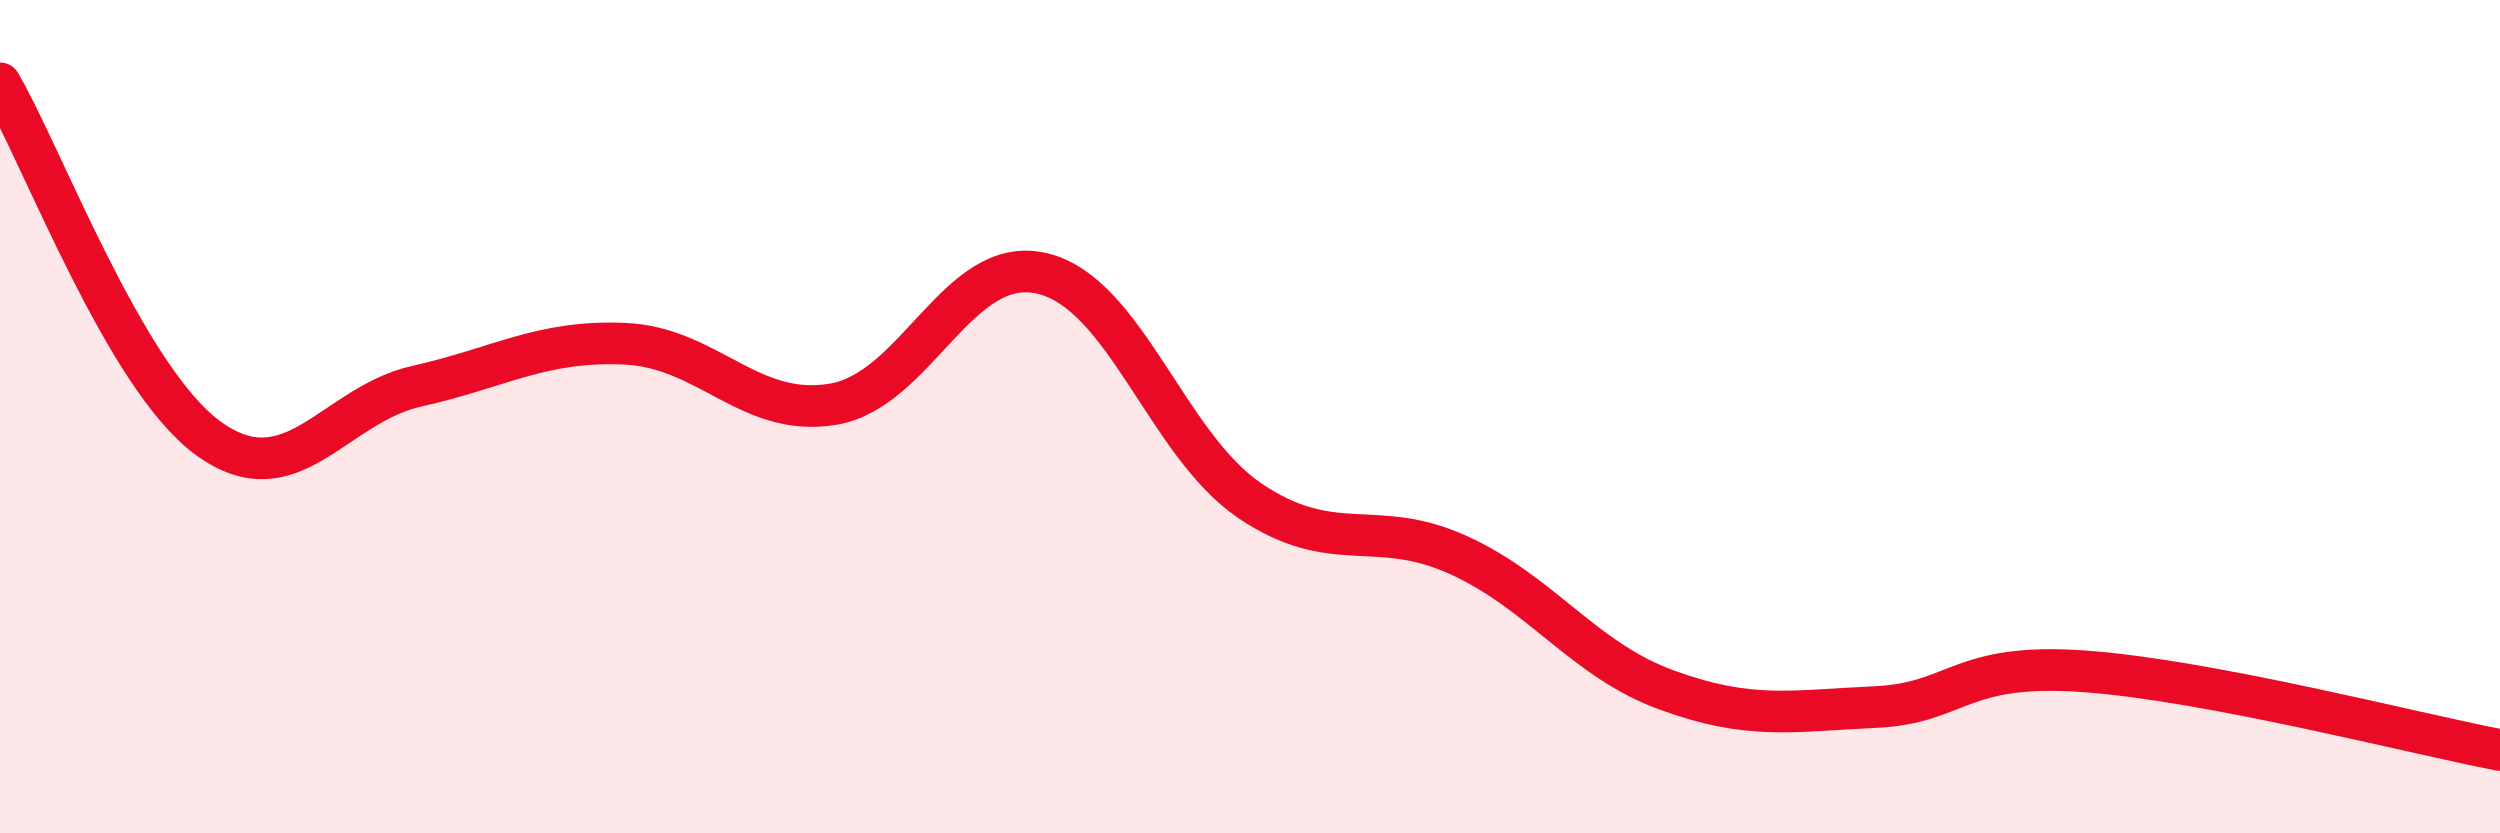 
    <svg width="60" height="20" viewBox="0 0 60 20" xmlns="http://www.w3.org/2000/svg">
      <path
        d="M 0,2 C 1,3.7 3,9.07 5,10.52 C 7,11.97 8,9.72 10,9.27 C 12,8.82 13,8.16 15,8.25 C 17,8.34 18,10.04 20,9.7 C 22,9.36 23,6.1 25,6.56 C 27,7.02 28,10.67 30,12.02 C 32,13.37 33,12.41 35,13.32 C 37,14.23 38,15.83 40,16.56 C 42,17.29 43,17.06 45,16.97 C 47,16.88 47,15.9 50,16.11 C 53,16.32 58,17.62 60,18L60 20L0 20Z"
        fill="#EB0A25"
        opacity="0.1"
        stroke-linecap="round"
        stroke-linejoin="round"
      />
      <path
        d="M 0,2 C 1,3.7 3,9.07 5,10.52 C 7,11.97 8,9.72 10,9.27 C 12,8.82 13,8.16 15,8.25 C 17,8.34 18,10.04 20,9.7 C 22,9.36 23,6.1 25,6.56 C 27,7.02 28,10.67 30,12.02 C 32,13.37 33,12.41 35,13.32 C 37,14.23 38,15.83 40,16.56 C 42,17.29 43,17.06 45,16.97 C 47,16.88 47,15.9 50,16.11 C 53,16.32 58,17.62 60,18"
        stroke="#EB0A25"
        stroke-width="1"
        fill="none"
        stroke-linecap="round"
        stroke-linejoin="round"
      />
    </svg>
  